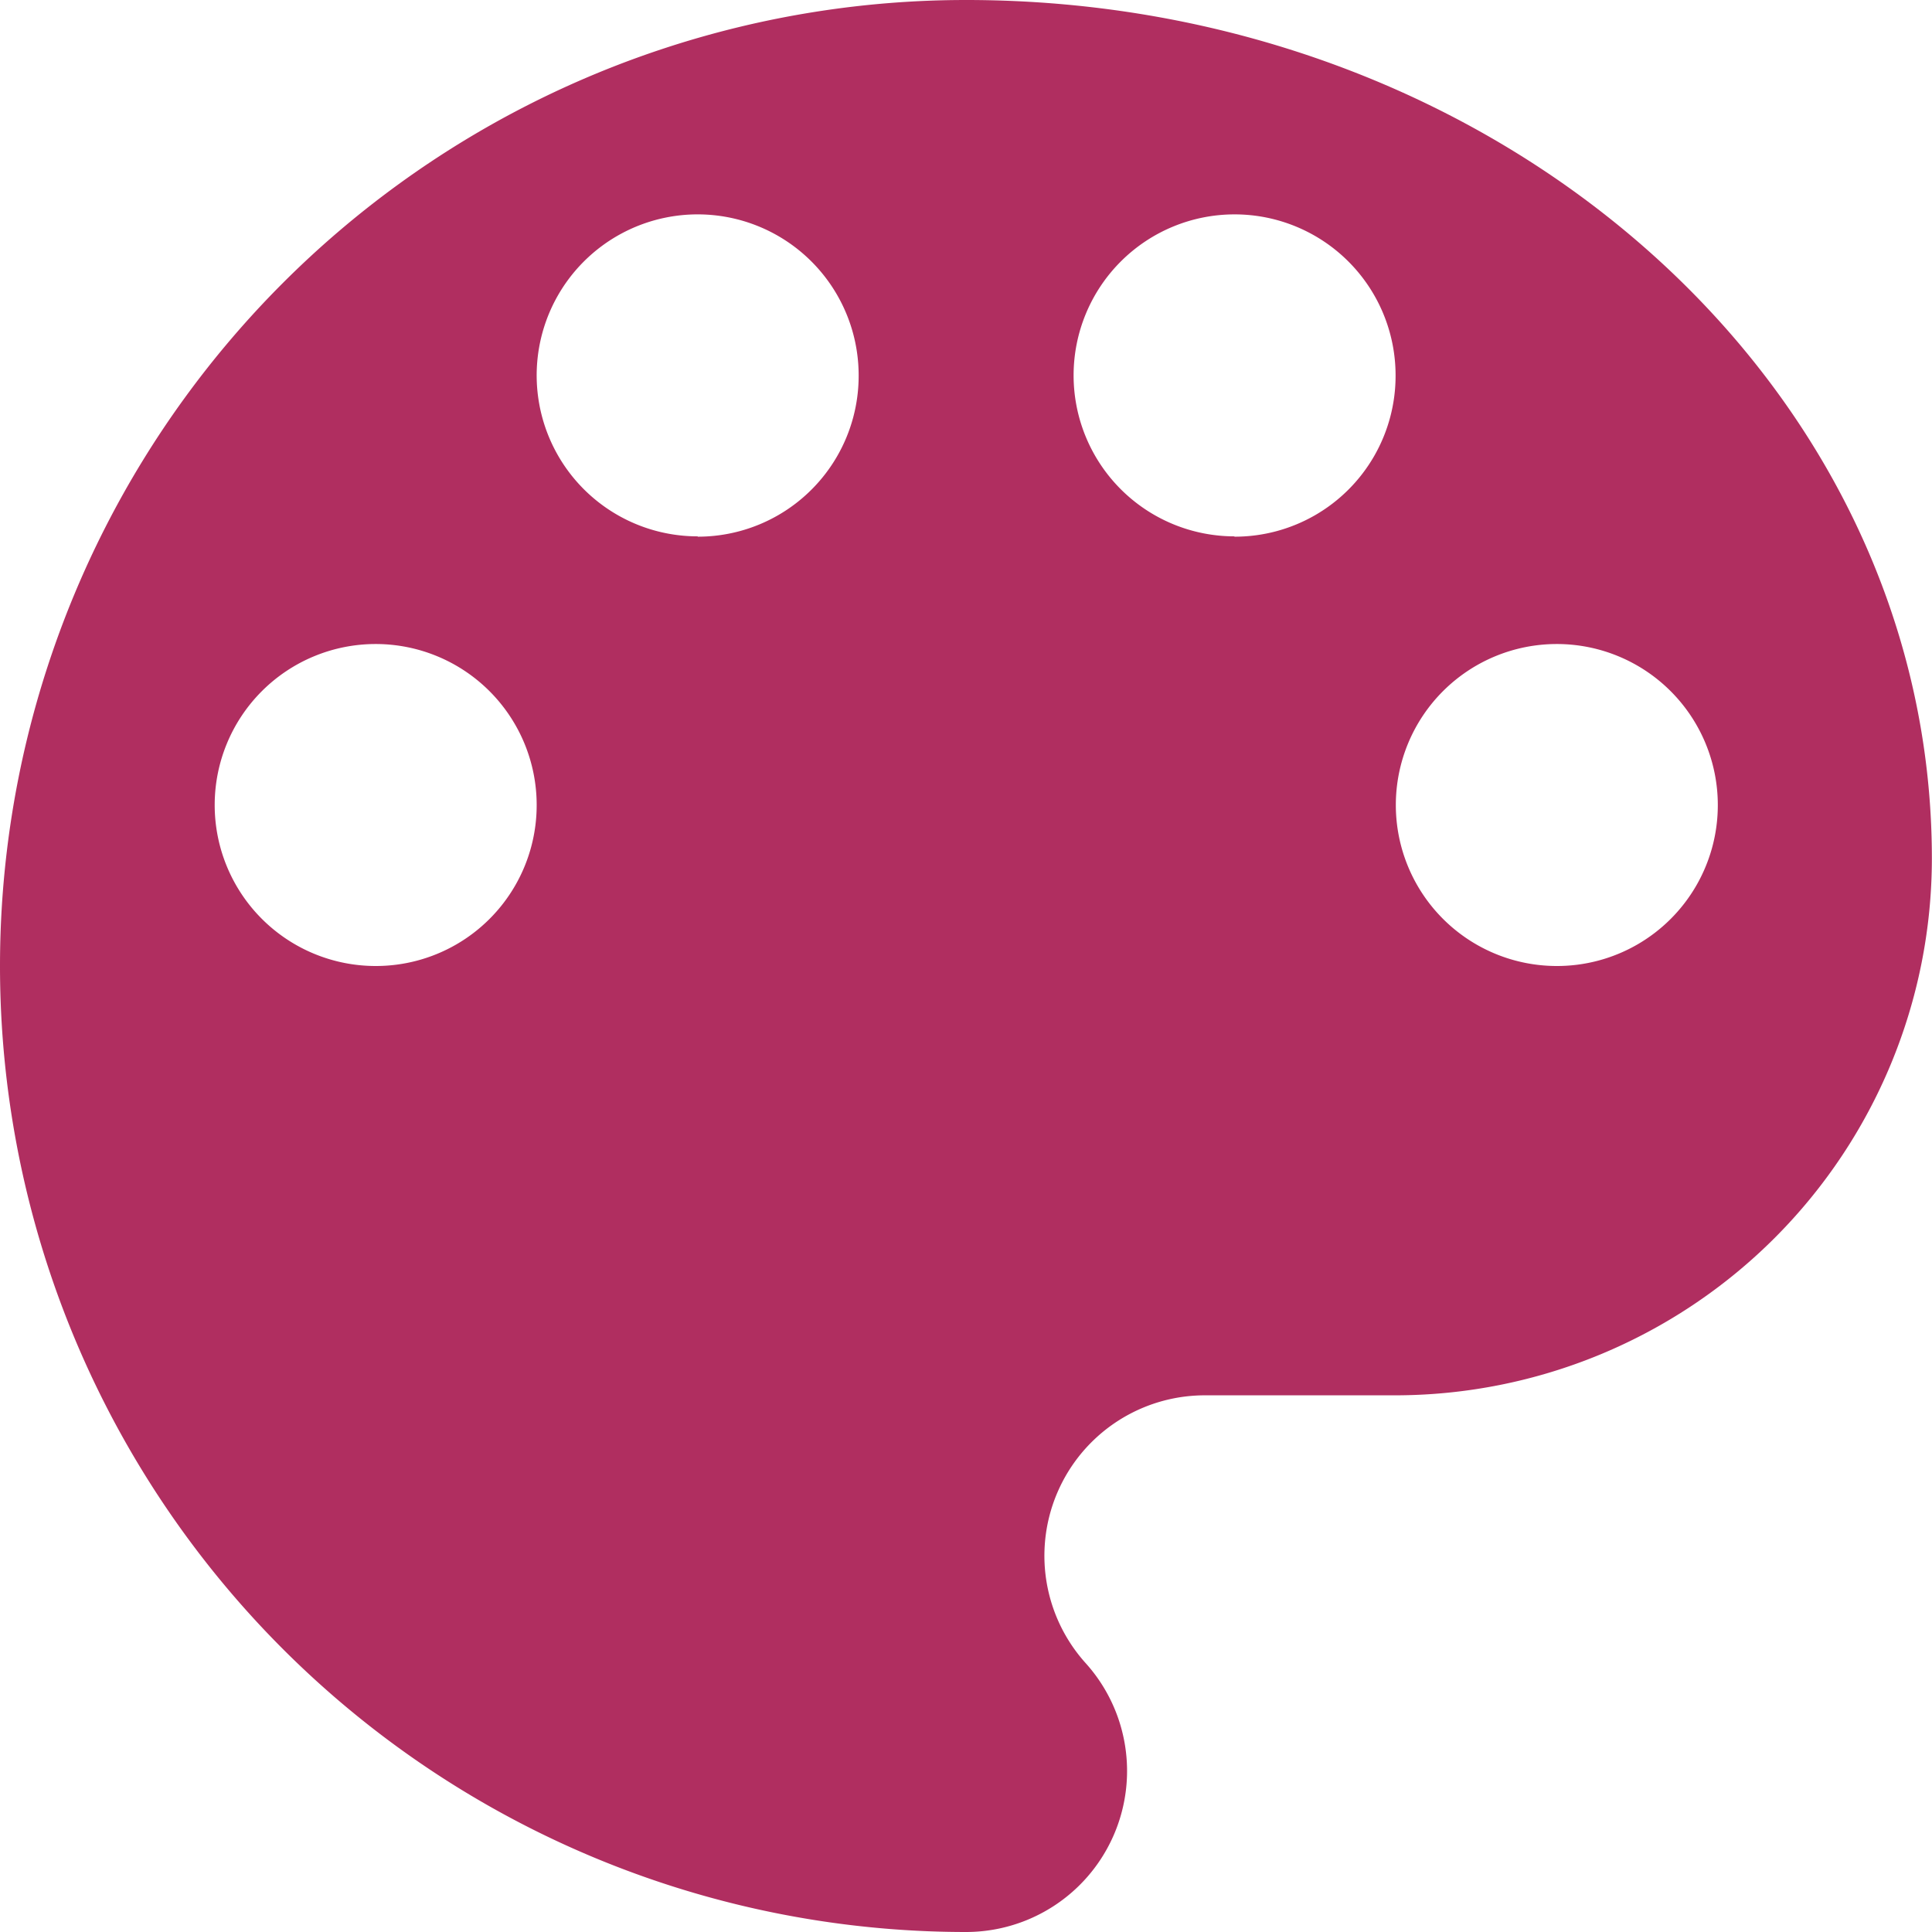 <svg xmlns="http://www.w3.org/2000/svg" width="30.578" height="30.578" viewBox="0 0 30.578 30.578">
  <path id="Pfad_1154" data-name="Pfad 1154" d="M18.289,3a15.289,15.289,0,0,0,0,30.578,2.549,2.549,0,0,0,1.886-4.264,2.539,2.539,0,0,1,1.9-4.23h3.007a8.5,8.5,0,0,0,8.494-8.494C33.578,9.082,26.732,3,18.289,3ZM8.946,18.289a2.548,2.548,0,1,1,2.548-2.548A2.545,2.545,0,0,1,8.946,18.289Zm5.1-6.8A2.548,2.548,0,1,1,16.59,8.946,2.545,2.545,0,0,1,14.042,11.494Zm8.494,0a2.548,2.548,0,1,1,2.548-2.548A2.545,2.545,0,0,1,22.536,11.494Zm5.1,6.8a2.548,2.548,0,1,1,2.548-2.548A2.545,2.545,0,0,1,27.632,18.289Z" transform="translate(-3 -3)" fill="#B02E60"/>
</svg>
